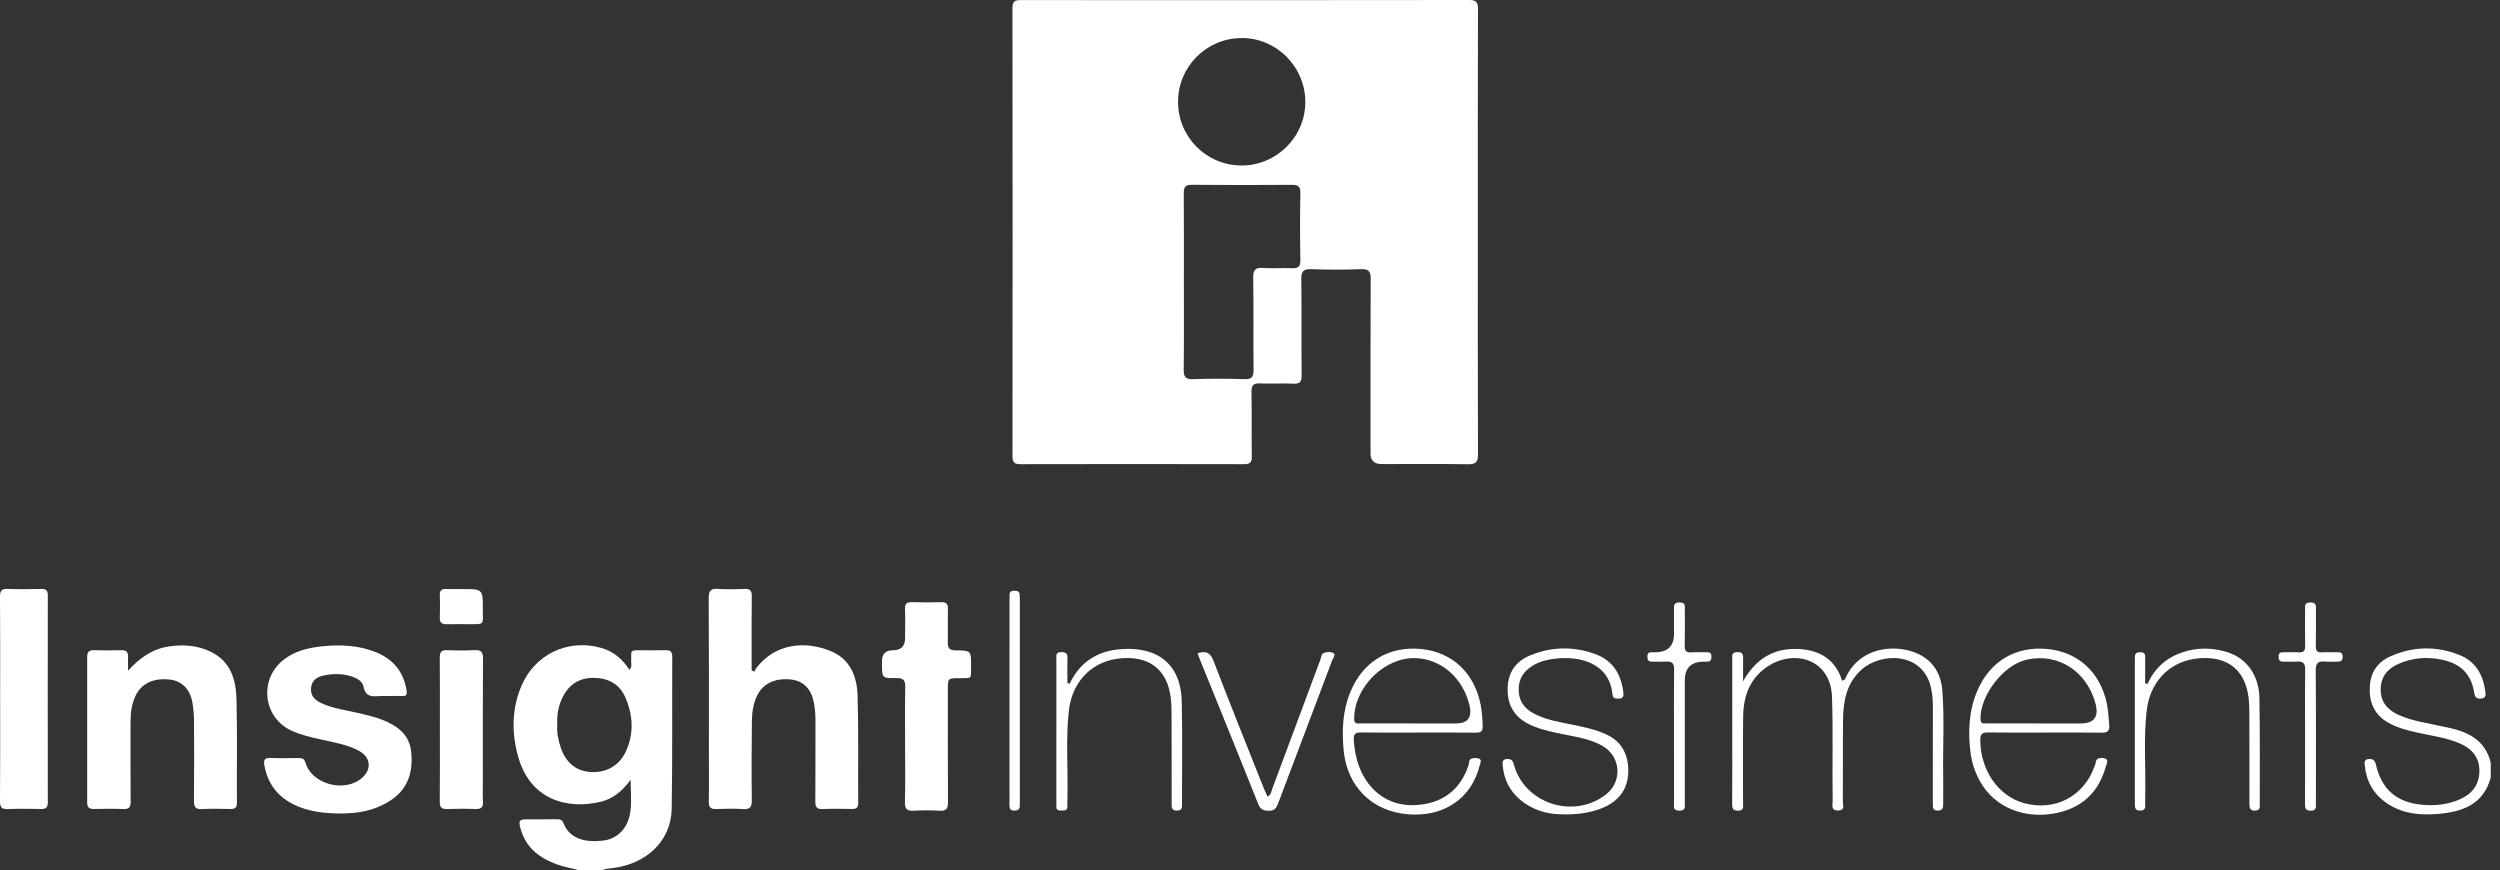 <svg width="158" height="55" viewBox="0 0 158 55" fill="none" xmlns="http://www.w3.org/2000/svg">
<rect x="0" y="0" width="158" height="55" fill="#333333" stroke="none"/>
<path d="M42.487 41.504C42.488 41.173 42.357 41.082 42.051 41.093C41.58 41.109 41.107 41.094 40.635 41.097C39.743 41.101 39.914 41.057 39.89 41.808C39.885 41.969 39.958 42.151 39.779 42.329C39.34 41.658 38.776 41.167 38 40.948C35.898 40.354 33.804 41.344 32.954 43.352C32.33 44.825 32.33 46.343 32.757 47.854C33.497 50.471 35.764 51.206 37.979 50.668C38.74 50.483 39.327 50 39.857 49.282C39.857 50.043 39.925 50.673 39.842 51.283C39.699 52.333 39.04 53.016 38.119 53.125C37.072 53.248 36.021 53.078 35.605 52.011C35.526 51.809 35.392 51.775 35.2 51.777C34.588 51.785 33.976 51.778 33.363 51.78C32.81 51.782 32.754 51.852 32.903 52.386C33.233 53.575 34.098 54.234 35.201 54.628C35.657 54.791 36.14 54.879 36.61 55H38.08C38.268 54.889 38.481 54.894 38.689 54.869C40.877 54.604 42.415 53.135 42.45 51.124C42.506 47.918 42.472 44.71 42.487 41.504ZM39.569 47.462C39.158 48.377 38.333 48.85 37.338 48.792C36.421 48.739 35.767 48.209 35.439 47.249C35.275 46.767 35.181 46.273 35.221 45.782C35.186 45.157 35.296 44.58 35.57 44.041C35.98 43.236 36.637 42.825 37.553 42.842C38.457 42.858 39.155 43.237 39.519 44.069C40.005 45.182 40.077 46.331 39.569 47.462Z" fill="white"/>
<path d="M157.414 49.144C156.956 50.825 155.657 51.302 154.115 51.437C152.959 51.538 151.842 51.437 150.85 50.765C150.022 50.204 149.566 49.409 149.458 48.419C149.435 48.214 149.392 47.983 149.724 47.969C149.971 47.959 150.092 48.042 150.153 48.305C150.518 49.897 151.467 50.717 153.096 50.863C153.907 50.935 154.703 50.849 155.454 50.521C156.223 50.185 156.685 49.612 156.698 48.75C156.711 47.875 156.233 47.322 155.463 46.986C154.607 46.613 153.682 46.505 152.782 46.301C152.134 46.154 151.491 45.996 150.911 45.657C150.026 45.142 149.715 44.344 149.774 43.361C149.828 42.476 150.269 41.841 151.065 41.486C152.504 40.844 153.978 40.811 155.441 41.397C156.444 41.799 156.924 42.621 157.064 43.657C157.092 43.864 157.164 44.13 156.791 44.151C156.507 44.167 156.418 44.063 156.37 43.773C156.172 42.574 155.495 41.925 154.28 41.683C153.344 41.496 152.436 41.575 151.567 41.964C150.874 42.274 150.458 42.791 150.459 43.585C150.46 44.388 150.912 44.878 151.597 45.185C152.48 45.581 153.44 45.7 154.374 45.913C154.476 45.936 154.58 45.952 154.682 45.974C155.978 46.248 157.07 46.771 157.415 48.203V49.144L157.414 49.144Z" fill="white"/>
<path d="M93.398 14.689C93.398 9.984 93.391 5.279 93.409 0.574C93.41 0.11 93.282 -0.001 92.823 1.71648e-06C83.396 0.014 73.971 0.012 64.544 0.005C64.171 0.004 63.987 0.05 63.987 0.501C64 9.946 63.999 19.391 63.989 28.837C63.989 29.235 64.12 29.336 64.501 29.336C69.206 29.325 73.91 29.325 78.614 29.336C79.005 29.337 79.12 29.224 79.114 28.832C79.09 27.473 79.121 26.113 79.095 24.755C79.087 24.328 79.233 24.216 79.636 24.232C80.335 24.259 81.036 24.216 81.734 24.248C82.144 24.266 82.267 24.144 82.263 23.727C82.241 21.706 82.269 19.684 82.242 17.663C82.236 17.176 82.346 16.991 82.87 17.011C83.917 17.051 84.969 17.049 86.017 17.011C86.507 16.994 86.629 17.151 86.627 17.625C86.609 21.301 86.617 24.979 86.617 28.655C86.617 29.104 86.849 29.328 87.312 29.329C89.13 29.329 90.95 29.311 92.768 29.34C93.274 29.349 93.411 29.204 93.409 28.701C93.39 24.03 93.398 19.36 93.398 14.689ZM81.636 16.95C81.042 16.924 80.445 16.976 79.853 16.934C79.358 16.898 79.194 17.034 79.203 17.556C79.236 19.49 79.204 21.426 79.225 23.36C79.229 23.801 79.13 23.978 78.646 23.962C77.563 23.926 76.477 23.927 75.393 23.962C74.914 23.978 74.806 23.81 74.811 23.364C74.833 21.516 74.821 19.669 74.821 17.821C74.821 15.956 74.829 14.091 74.814 12.226C74.811 11.833 74.903 11.675 75.339 11.679C77.438 11.701 79.537 11.697 81.636 11.682C82.029 11.679 82.192 11.764 82.184 12.199C82.157 13.61 82.157 15.023 82.184 16.434C82.192 16.869 82.03 16.968 81.636 16.951V16.95ZM78.441 10.459C76.215 10.44 74.438 8.634 74.452 6.406C74.466 4.206 76.24 2.427 78.445 2.404C80.668 2.38 82.504 4.22 82.496 6.463C82.488 8.671 80.654 10.477 78.441 10.459Z" fill="white"/>
<path d="M47.672 42.457C47.711 42.38 47.74 42.295 47.792 42.228C49.001 40.644 50.898 40.483 52.52 41.156C53.734 41.66 54.164 42.758 54.199 43.955C54.265 46.219 54.225 48.485 54.239 50.75C54.242 51.062 54.101 51.133 53.825 51.127C53.213 51.116 52.6 51.104 51.989 51.132C51.606 51.149 51.525 50.994 51.528 50.644C51.543 48.937 51.532 47.228 51.537 45.521C51.538 45.135 51.504 44.756 51.431 44.379C51.276 43.571 50.802 43.067 50.094 42.96C49.112 42.811 48.306 43.139 47.911 43.847C47.614 44.38 47.527 44.968 47.52 45.561C47.501 47.234 47.492 48.907 47.514 50.58C47.519 51.016 47.394 51.16 46.957 51.133C46.399 51.098 45.837 51.107 45.279 51.131C44.917 51.146 44.788 51.028 44.795 50.658C44.816 49.648 44.802 48.637 44.802 47.626C44.802 44.35 44.812 41.074 44.791 37.797C44.789 37.33 44.926 37.187 45.384 37.218C45.941 37.255 46.503 37.243 47.062 37.221C47.403 37.208 47.515 37.323 47.511 37.667C47.494 39.044 47.504 40.421 47.504 41.797C47.504 41.986 47.504 42.174 47.504 42.363C47.56 42.394 47.616 42.426 47.672 42.457V42.457Z" fill="white"/>
<path d="M8.092 42.389C8.844 41.56 9.657 40.998 10.715 40.849C11.633 40.719 12.535 40.794 13.37 41.215C14.591 41.83 14.914 42.981 14.946 44.196C15.003 46.372 14.958 48.55 14.973 50.727C14.975 51.069 14.83 51.135 14.534 51.128C13.94 51.114 13.345 51.101 12.752 51.132C12.344 51.154 12.255 50.991 12.258 50.617C12.275 48.927 12.271 47.237 12.261 45.548C12.259 45.166 12.223 44.782 12.161 44.406C12.023 43.581 11.512 43.057 10.791 42.957C9.756 42.815 8.946 43.175 8.572 43.961C8.329 44.472 8.25 45.022 8.25 45.584C8.25 47.274 8.241 48.964 8.257 50.653C8.261 51.015 8.158 51.147 7.787 51.131C7.176 51.105 6.563 51.113 5.952 51.128C5.643 51.136 5.509 51.032 5.509 50.712C5.515 47.646 5.515 44.58 5.509 41.514C5.509 41.199 5.633 41.084 5.947 41.092C6.523 41.109 7.101 41.11 7.677 41.092C8.009 41.083 8.106 41.236 8.094 41.533C8.083 41.818 8.092 42.104 8.092 42.389Z" fill="white"/>
<path d="M24.443 43.989C24.286 43.989 24.128 43.978 23.972 43.992C23.499 44.032 23.096 44.034 22.978 43.405C22.912 43.054 22.559 42.861 22.215 42.749C21.636 42.562 21.042 42.568 20.456 42.691C20.042 42.778 19.704 42.994 19.658 43.472C19.613 43.939 19.871 44.225 20.262 44.416C21.041 44.795 21.901 44.881 22.729 45.081C23.238 45.204 23.748 45.32 24.233 45.52C25.131 45.891 25.865 46.431 25.982 47.479C26.12 48.716 25.826 49.814 24.735 50.552C23.517 51.375 22.128 51.484 20.713 51.382C19.927 51.325 19.16 51.16 18.451 50.785C17.472 50.267 16.908 49.455 16.71 48.378C16.654 48.073 16.691 47.882 17.089 47.902C17.682 47.932 18.277 47.913 18.872 47.908C19.096 47.906 19.223 47.931 19.308 48.211C19.724 49.591 21.826 50.123 22.901 49.143C23.518 48.581 23.42 47.838 22.655 47.436C21.89 47.034 21.036 46.908 20.205 46.718C19.592 46.578 18.98 46.436 18.408 46.17C16.633 45.348 16.356 42.963 17.888 41.726C18.595 41.155 19.436 40.948 20.314 40.852C21.491 40.725 22.654 40.773 23.765 41.222C24.853 41.662 25.504 42.46 25.695 43.629C25.742 43.913 25.676 44.01 25.387 43.993C25.074 43.974 24.758 43.989 24.443 43.989V43.989Z" fill="white"/>
<path d="M0.009 44.148C0.009 42.005 0.019 39.862 0 37.719C-0.003 37.327 0.107 37.203 0.499 37.219C1.198 37.247 1.898 37.239 2.597 37.222C2.914 37.214 3.023 37.325 3.022 37.643C3.015 41.999 3.015 46.355 3.022 50.711C3.023 51.032 2.908 51.136 2.595 51.129C1.896 51.113 1.195 51.104 0.497 51.133C0.101 51.149 -0.003 51.018 0 50.63C0.019 48.469 0.009 46.309 0.009 44.148Z" fill="white"/>
<path d="M57.202 47.033C57.202 45.831 57.186 44.628 57.211 43.426C57.219 43 57.098 42.844 56.654 42.853C55.741 42.87 55.741 42.847 55.741 41.955C55.741 41.903 55.741 41.851 55.741 41.798C55.741 41.331 55.974 41.097 56.439 41.096C56.948 41.094 57.202 40.838 57.202 40.328C57.202 39.718 57.22 39.107 57.196 38.498C57.181 38.146 57.315 38.046 57.649 38.057C58.26 38.078 58.873 38.076 59.485 38.058C59.805 38.049 59.916 38.165 59.908 38.482C59.892 39.178 59.918 39.876 59.898 40.572C59.888 40.942 59.992 41.102 60.397 41.104C61.374 41.108 61.377 41.127 61.372 42.109C61.369 42.951 61.446 42.855 60.608 42.861C59.905 42.867 59.904 42.864 59.904 43.593C59.904 45.962 59.896 48.332 59.912 50.702C59.915 51.106 59.805 51.262 59.383 51.237C58.843 51.204 58.298 51.204 57.758 51.237C57.332 51.263 57.18 51.141 57.192 50.692C57.223 49.473 57.202 48.252 57.202 47.033V47.033Z" fill="white"/>
<path d="M110.162 43.061C110.967 41.617 112.131 40.925 113.727 41.02C115.042 41.099 116.014 41.704 116.419 43.02C116.643 42.977 116.659 42.793 116.726 42.667C117.758 40.727 120.058 40.742 121.285 41.352C122.205 41.809 122.672 42.623 122.753 43.617C122.892 45.338 122.785 47.065 122.809 48.789C122.818 49.469 122.808 50.148 122.809 50.828C122.809 51.061 122.767 51.23 122.466 51.23C122.143 51.231 122.155 51.029 122.155 50.812C122.155 48.756 122.151 46.7 122.157 44.644C122.158 44.223 122.122 43.805 122.023 43.401C121.474 41.176 118.85 41.225 117.632 42.336C116.718 43.168 116.497 44.268 116.482 45.423C116.458 47.165 116.481 48.908 116.468 50.651C116.467 50.87 116.625 51.219 116.168 51.225C115.689 51.23 115.829 50.866 115.825 50.623C115.791 48.429 115.858 46.234 115.782 44.039C115.701 41.711 113.513 41.048 111.865 42.027C110.65 42.749 110.188 43.904 110.169 45.248C110.143 47.095 110.164 48.942 110.161 50.789C110.16 50.987 110.223 51.215 109.882 51.233C109.55 51.25 109.47 51.121 109.473 50.81C109.485 49.19 109.478 47.569 109.478 45.949C109.478 44.52 109.478 43.091 109.479 41.662C109.479 41.441 109.424 41.22 109.797 41.213C110.178 41.206 110.169 41.411 110.164 41.672C110.157 42.135 110.162 42.598 110.162 43.061L110.162 43.061Z" fill="white"/>
<path d="M27.8 46.115C27.8 44.602 27.808 43.088 27.793 41.574C27.79 41.221 27.886 41.073 28.263 41.09C28.838 41.116 29.416 41.119 29.991 41.089C30.401 41.067 30.528 41.203 30.525 41.616C30.508 44.261 30.516 46.906 30.516 49.55C30.516 49.916 30.498 50.282 30.521 50.646C30.544 51 30.43 51.147 30.053 51.131C29.461 51.105 28.866 51.107 28.273 51.131C27.909 51.146 27.789 51.023 27.793 50.657C27.809 49.143 27.8 47.63 27.8 46.116V46.115Z" fill="white"/>
<path d="M85.997 46.292C87.203 46.31 88.409 46.299 89.615 46.298C90.839 46.298 92.062 46.288 93.285 46.304C93.609 46.309 93.715 46.199 93.705 45.884C93.69 45.431 93.664 44.982 93.576 44.536C93.177 42.525 91.783 41.216 89.824 41.018C87.786 40.812 86.133 41.812 85.343 43.731C84.852 44.922 84.799 46.166 84.919 47.425C85.138 49.735 86.739 51.302 89.036 51.467C91.285 51.629 93.004 50.443 93.518 48.374C93.555 48.227 93.663 48.044 93.494 47.952C93.372 47.886 93.184 47.9 93.036 47.932C92.817 47.978 92.861 48.213 92.812 48.363C92.293 49.916 91.184 50.769 89.512 50.88C87.999 50.98 86.736 50.226 86.056 48.816C85.742 48.163 85.605 47.469 85.559 46.75C85.538 46.418 85.643 46.287 85.997 46.292ZM85.583 45.429C85.584 43.436 87.492 41.532 89.456 41.593C91.092 41.643 92.482 42.867 92.878 44.605C93.048 45.349 92.757 45.721 92.007 45.721H89.233C88.151 45.721 87.07 45.723 85.988 45.72C85.793 45.719 85.583 45.789 85.583 45.429Z" fill="white"/>
<path d="M125.638 46.291C126.827 46.31 128.017 46.298 129.206 46.298C130.412 46.298 131.619 46.286 132.826 46.305C133.193 46.311 133.342 46.189 133.304 45.827C133.255 45.36 133.246 44.891 133.145 44.428C132.723 42.481 131.329 41.205 129.407 41.018C127.411 40.824 125.801 41.763 124.993 43.596C124.429 44.88 124.365 46.222 124.541 47.589C124.622 48.216 124.823 48.808 125.126 49.363C126.041 51.039 127.994 51.821 130.046 51.367C131.682 51.004 132.665 49.99 133.099 48.412C133.143 48.248 133.317 47.981 132.959 47.918C132.698 47.872 132.461 47.902 132.439 48.251C132.435 48.301 132.402 48.348 132.385 48.397C131.737 50.313 129.883 51.294 127.922 50.76C126.283 50.312 125.15 48.654 125.155 46.757C125.156 46.383 125.281 46.286 125.638 46.291ZM125.166 45.43C125.151 43.932 126.607 42.039 128.061 41.698C130.049 41.231 131.912 42.422 132.444 44.501C132.653 45.314 132.337 45.721 131.498 45.721H128.829C127.747 45.721 126.665 45.722 125.583 45.719C125.384 45.719 125.169 45.779 125.166 45.43Z" fill="white"/>
<path d="M98.538 51.459C97.776 51.439 96.859 51.2 96.088 50.556C95.413 49.991 95.052 49.258 94.97 48.386C94.951 48.182 94.939 47.994 95.221 47.971C95.465 47.951 95.602 48.032 95.669 48.29C96.322 50.785 99.446 51.809 101.501 50.208C102.555 49.387 102.439 47.797 101.266 47.135C100.35 46.618 99.306 46.532 98.306 46.304C97.71 46.167 97.117 46.026 96.571 45.74C95.634 45.249 95.237 44.467 95.286 43.423C95.332 42.441 95.831 41.782 96.712 41.419C98.057 40.864 99.437 40.84 100.804 41.33C101.925 41.733 102.458 42.608 102.594 43.753C102.618 43.954 102.615 44.151 102.326 44.147C102.136 44.144 101.937 44.179 101.909 43.888C101.716 41.923 99.895 41.444 98.297 41.626C97.812 41.681 97.331 41.792 96.903 42.047C96.325 42.391 95.978 42.865 95.979 43.574C95.981 44.284 96.32 44.763 96.917 45.084C97.713 45.513 98.602 45.637 99.471 45.82C100.171 45.967 100.869 46.111 101.525 46.418C102.473 46.862 102.884 47.638 102.907 48.635C102.93 49.64 102.51 50.417 101.606 50.908C100.872 51.308 99.764 51.528 98.538 51.459Z" fill="white"/>
<path d="M67.604 43.208C68.2 41.944 69.21 41.222 70.564 41.056C72.689 40.794 74.623 41.581 74.686 44.346C74.734 46.489 74.7 48.633 74.702 50.778C74.702 51.006 74.734 51.239 74.372 51.23C74.014 51.221 74.05 50.978 74.049 50.757C74.046 48.926 74.052 47.096 74.043 45.266C74.041 44.814 74.041 44.355 73.966 43.911C73.623 41.861 72.062 41.419 70.583 41.637C68.905 41.884 67.752 43.151 67.552 44.908C67.344 46.749 67.508 48.599 67.461 50.445C67.457 50.619 67.454 50.793 67.456 50.968C67.459 51.225 67.281 51.226 67.097 51.228C66.905 51.23 66.741 51.207 66.762 50.952C66.767 50.883 66.761 50.813 66.761 50.743C66.761 47.727 66.761 44.712 66.762 41.696C66.762 41.464 66.685 41.197 67.099 41.215C67.371 41.227 67.47 41.308 67.463 41.578C67.45 42.109 67.46 42.641 67.46 43.172L67.604 43.208V43.208Z" fill="white"/>
<path d="M135.717 43.231C136.16 42.25 136.889 41.584 137.894 41.238C138.869 40.903 139.856 40.919 140.827 41.238C142.006 41.626 142.768 42.699 142.794 44.109C142.835 46.339 142.814 48.57 142.818 50.8C142.818 51.008 142.85 51.224 142.519 51.231C142.178 51.237 142.164 51.03 142.164 50.788C142.164 48.906 142.169 47.024 142.159 45.142C142.157 44.708 142.149 44.266 142.072 43.841C141.702 41.818 140.118 41.421 138.686 41.64C137.011 41.896 135.866 43.169 135.669 44.924C135.465 46.73 135.623 48.545 135.577 50.355C135.573 50.546 135.57 50.738 135.575 50.93C135.582 51.157 135.467 51.229 135.252 51.228C135.032 51.227 134.928 51.136 134.927 50.919C134.927 50.815 134.922 50.711 134.922 50.606C134.921 47.678 134.921 44.751 134.922 41.823C134.922 41.718 134.927 41.614 134.927 41.51C134.927 41.282 135.051 41.223 135.263 41.22C135.488 41.218 135.579 41.299 135.576 41.522C135.57 42.073 135.574 42.625 135.574 43.177C135.622 43.195 135.669 43.213 135.717 43.231V43.231Z" fill="white"/>
<path d="M75.691 41.284C76.212 41.119 76.49 41.238 76.694 41.767C77.722 44.447 78.795 47.108 79.854 49.776C79.93 49.965 80.019 50.149 80.105 50.343C80.343 50.24 80.342 50.026 80.405 49.857C81.421 47.137 82.431 44.414 83.447 41.694C83.506 41.537 83.509 41.31 83.689 41.257C83.864 41.205 84.103 41.181 84.249 41.262C84.459 41.378 84.252 41.577 84.201 41.715C83.064 44.743 81.912 47.765 80.772 50.792C80.662 51.083 80.535 51.25 80.181 51.241C79.847 51.232 79.661 51.164 79.523 50.818C78.293 47.732 77.038 44.656 75.792 41.576C75.754 41.483 75.727 41.386 75.692 41.284L75.691 41.284Z" fill="white"/>
<path d="M105.797 46.547C105.797 45.137 105.785 43.727 105.804 42.318C105.81 41.924 105.675 41.783 105.291 41.812C104.996 41.835 104.697 41.809 104.4 41.815C104.161 41.821 104.115 41.693 104.116 41.486C104.116 41.273 104.218 41.212 104.407 41.224C104.476 41.228 104.546 41.225 104.616 41.224C105.403 41.217 105.797 40.828 105.797 40.058C105.797 39.553 105.799 39.048 105.796 38.543C105.794 38.293 105.76 38.073 106.152 38.075C106.571 38.077 106.477 38.342 106.479 38.566C106.484 39.315 106.494 40.063 106.475 40.811C106.467 41.126 106.559 41.254 106.888 41.23C107.218 41.205 107.551 41.231 107.883 41.223C108.08 41.218 108.162 41.288 108.164 41.494C108.165 41.707 108.107 41.828 107.873 41.815C107.804 41.811 107.734 41.816 107.664 41.817C106.875 41.828 106.481 42.22 106.481 42.99C106.481 45.566 106.481 48.142 106.481 50.719C106.481 50.973 106.553 51.249 106.118 51.235C105.705 51.222 105.801 50.947 105.8 50.725C105.795 49.332 105.797 47.94 105.797 46.547H105.797Z" fill="white"/>
<path d="M145.681 46.523C145.681 45.131 145.666 43.738 145.689 42.346C145.696 41.93 145.563 41.775 145.151 41.812C144.874 41.837 144.592 41.809 144.313 41.816C144.095 41.822 144.006 41.74 144.005 41.511C144.003 41.271 144.11 41.215 144.322 41.222C144.636 41.232 144.952 41.207 145.265 41.228C145.585 41.25 145.693 41.128 145.686 40.81C145.668 40.062 145.678 39.313 145.682 38.564C145.684 38.336 145.6 38.078 146.014 38.075C146.411 38.072 146.366 38.297 146.366 38.544C146.363 39.31 146.376 40.076 146.36 40.842C146.354 41.138 146.455 41.245 146.75 41.228C147.081 41.208 147.414 41.233 147.746 41.221C147.967 41.214 148.054 41.293 148.055 41.521C148.056 41.761 147.941 41.82 147.733 41.816C147.472 41.811 147.207 41.84 146.948 41.811C146.495 41.761 146.349 41.916 146.354 42.387C146.376 45.068 146.365 47.748 146.365 50.429C146.365 50.551 146.36 50.673 146.365 50.795C146.376 51.035 146.381 51.236 146.03 51.236C145.692 51.236 145.677 51.058 145.678 50.805C145.684 49.378 145.681 47.951 145.68 46.523H145.681Z" fill="white"/>
<path d="M63.799 44.257C63.799 42.168 63.799 40.08 63.8 37.991C63.8 37.852 63.804 37.712 63.806 37.574C63.808 37.394 63.913 37.334 64.077 37.336C64.236 37.339 64.407 37.325 64.436 37.543C64.451 37.663 64.454 37.785 64.454 37.907C64.455 42.154 64.455 46.401 64.455 50.648C64.455 50.735 64.449 50.822 64.45 50.91C64.454 51.162 64.316 51.232 64.083 51.229C63.836 51.226 63.8 51.084 63.8 50.889C63.802 50.228 63.799 49.566 63.799 48.905C63.799 47.355 63.799 45.806 63.799 44.257Z" fill="white"/>
<path d="M29.195 37.227C30.517 37.226 30.523 37.226 30.515 38.523C30.508 39.523 30.667 39.442 29.593 39.448C29.139 39.451 28.684 39.439 28.23 39.45C27.923 39.458 27.784 39.347 27.796 39.025C27.813 38.555 27.812 38.083 27.796 37.614C27.786 37.315 27.909 37.211 28.198 37.224C28.53 37.239 28.862 37.228 29.195 37.227V37.227Z" fill="white"/>
</svg>
